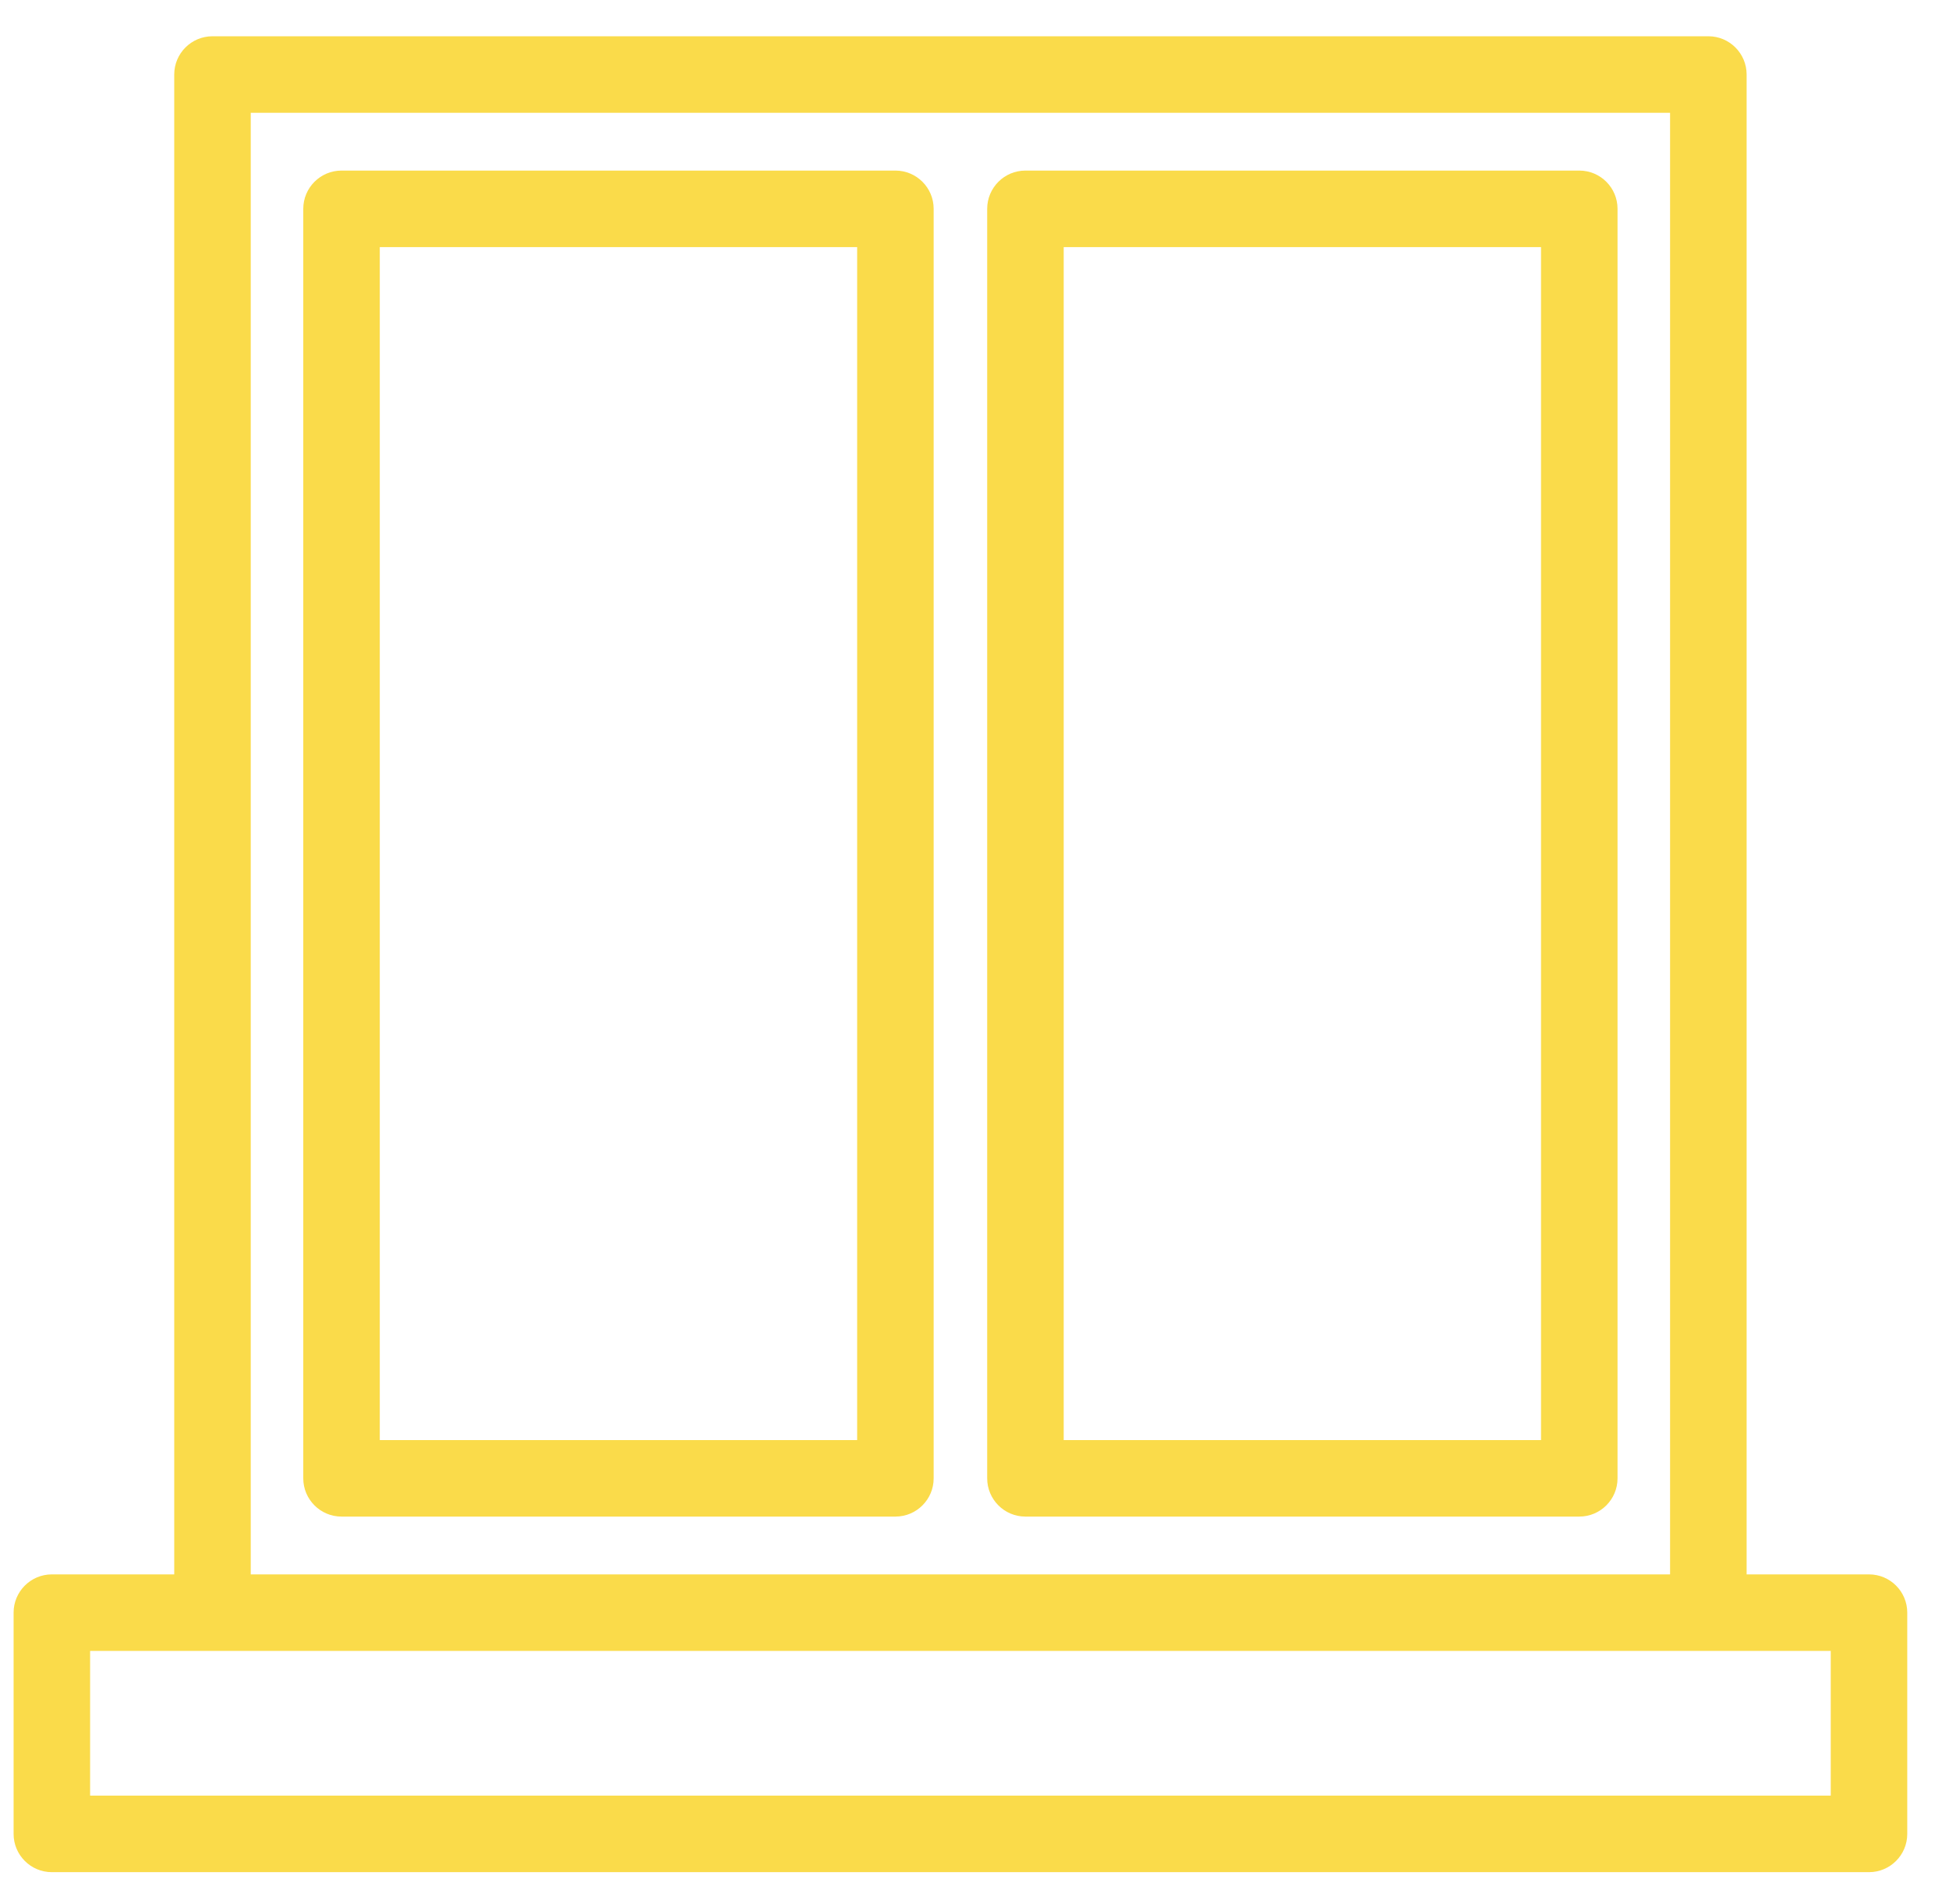 <svg width="43" height="42" viewBox="0 0 43 42" fill="none" xmlns="http://www.w3.org/2000/svg">
<path d="M19.755 3.763H7.535C7.069 3.763 6.691 4.141 6.691 4.607V32.612C6.691 33.078 7.069 33.456 7.535 33.456H19.755C20.221 33.456 20.599 33.078 20.599 32.612V4.607C20.599 4.141 20.221 3.763 19.755 3.763ZM18.911 31.768H8.379V5.451H18.911V31.768Z" fill="#FADB4A"/>
<path d="M34.843 3.763H22.624C22.158 3.763 21.78 4.141 21.78 4.607V32.612C21.78 33.078 22.158 33.456 22.624 33.456H34.843C35.309 33.456 35.687 33.078 35.687 32.612V4.607C35.687 4.141 35.31 3.763 34.843 3.763ZM33.999 31.768H23.468V5.451H33.999V31.768Z" fill="#FADB4A"/>
<path d="M41.235 34.731H38.535V1.644C38.535 1.178 38.157 0.8 37.691 0.8H4.688C4.222 0.8 3.844 1.178 3.844 1.644V34.731H1.144C0.678 34.731 0.3 35.11 0.3 35.575V40.456C0.3 40.922 0.678 41.3 1.144 41.3H41.235C41.701 41.3 42.079 40.922 42.079 40.456V35.575C42.079 35.109 41.701 34.731 41.235 34.731ZM5.532 2.488H36.846V34.731H5.532V2.488ZM40.391 39.612H1.988V36.419H4.688H37.69H40.391V39.612Z" fill="#FADB4A"/>
</svg>
